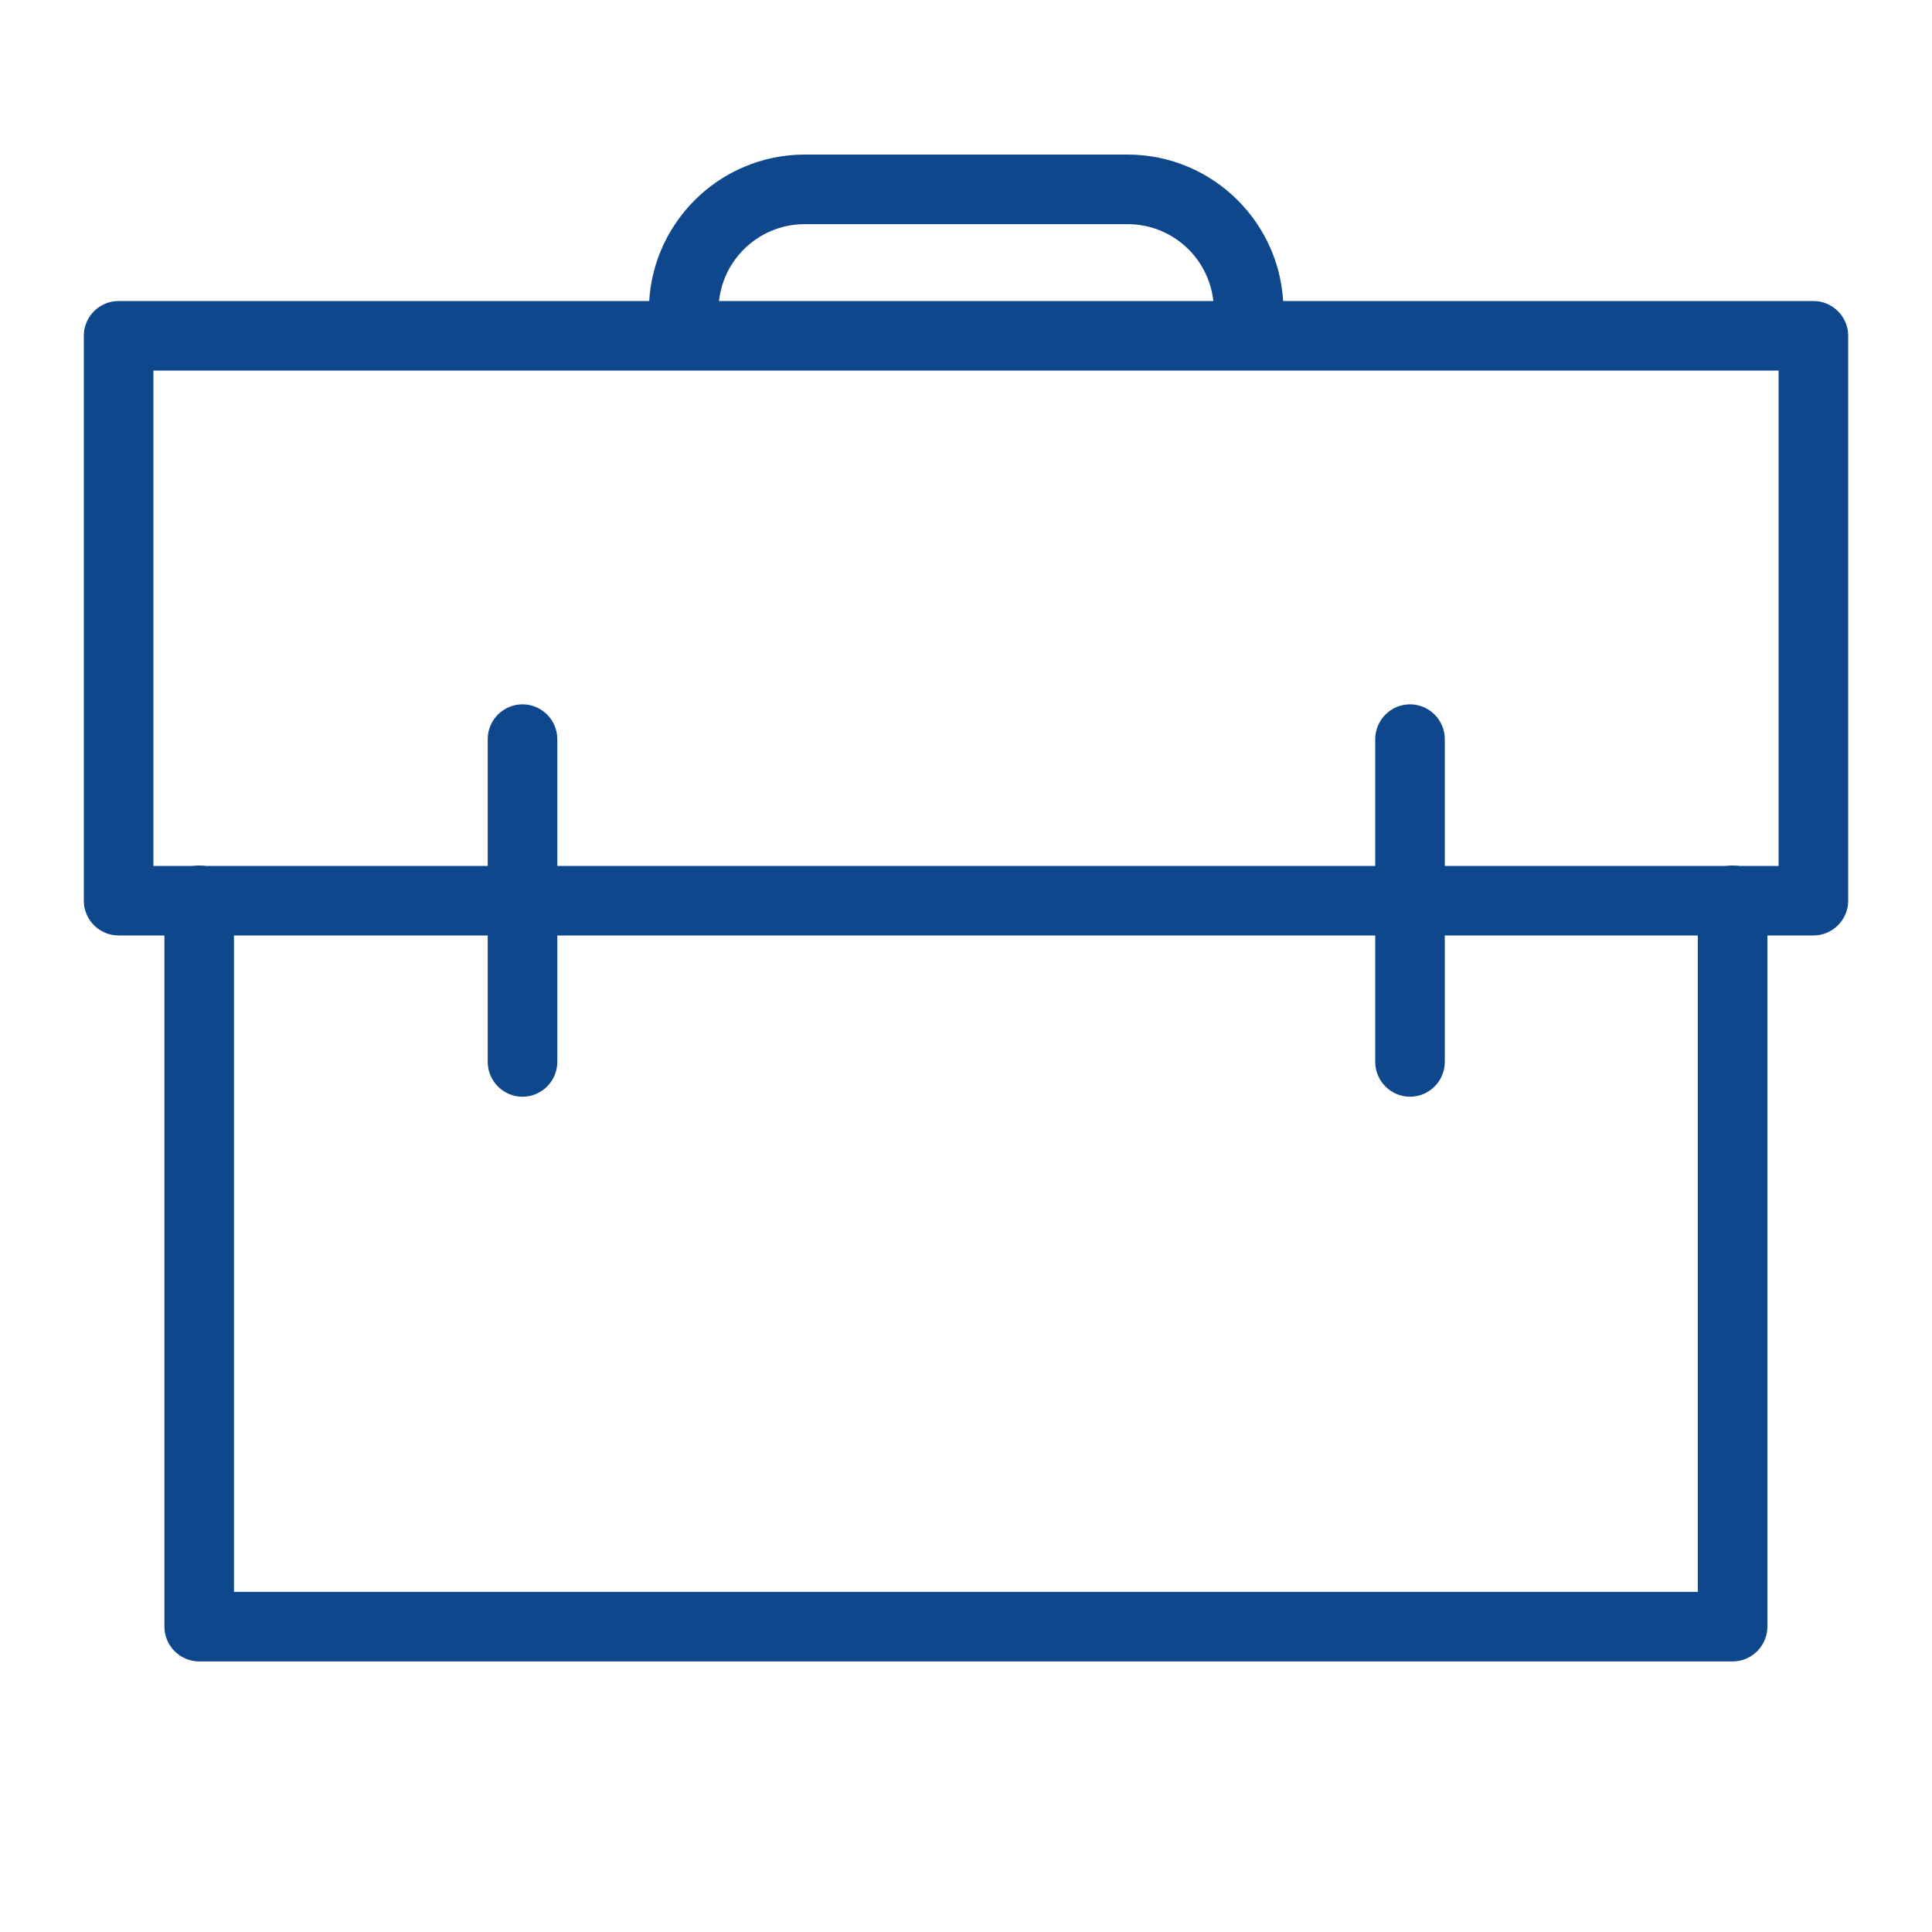 <svg width="50" height="50" viewBox="0 0 50 50" fill="none"
	xmlns="http://www.w3.org/2000/svg">
	<path d="M46.931 24.21H3.069C2.574 24.21 2.169 23.805 2.169 23.31V8.69C2.169 8.195 2.574 7.79 3.069 7.79H46.931C47.426 7.79 47.831 8.195 47.831 8.69V23.31C47.831 23.805 47.426 24.21 46.931 24.21ZM3.97 22.41H46.03V9.59H3.97V22.41Z" fill="#0F478D"/>
	<path d="M32.315 8.934C31.82 8.934 31.414 8.528 31.414 8.033C31.414 6.8 30.415 5.801 29.182 5.801H20.827C19.594 5.801 18.595 6.8 18.595 8.033C18.595 8.528 18.189 8.934 17.694 8.934C17.199 8.934 16.794 8.528 16.794 8.033C16.794 5.81 18.604 4 20.827 4H29.182C31.405 4 33.215 5.81 33.215 8.033C33.215 8.528 32.81 8.934 32.315 8.934Z" fill="#0F478D"/>
	<path d="M13.522 28.383C13.027 28.383 12.622 27.978 12.622 27.483V19.128C12.622 18.633 13.027 18.228 13.522 18.228C14.018 18.228 14.423 18.633 14.423 19.128V27.483C14.423 27.978 14.018 28.383 13.522 28.383Z" fill="#0F478D"/>
	<path d="M36.491 28.383C35.996 28.383 35.591 27.978 35.591 27.483V19.128C35.591 18.633 35.996 18.228 36.491 18.228C36.986 18.228 37.391 18.633 37.391 19.128V27.483C37.391 27.978 36.986 28.383 36.491 28.383Z" fill="#0F478D"/>
	<path d="M44.839 42.998H5.155C4.66 42.998 4.255 42.593 4.255 42.097V23.3C4.255 22.805 4.66 22.399 5.155 22.399C5.65 22.399 6.055 22.805 6.055 23.3V41.197H43.939V23.3C43.939 22.805 44.344 22.399 44.839 22.399C45.334 22.399 45.74 22.805 45.74 23.3V42.097C45.74 42.593 45.334 42.998 44.839 42.998Z" fill="#0F478D"/>
</svg>
